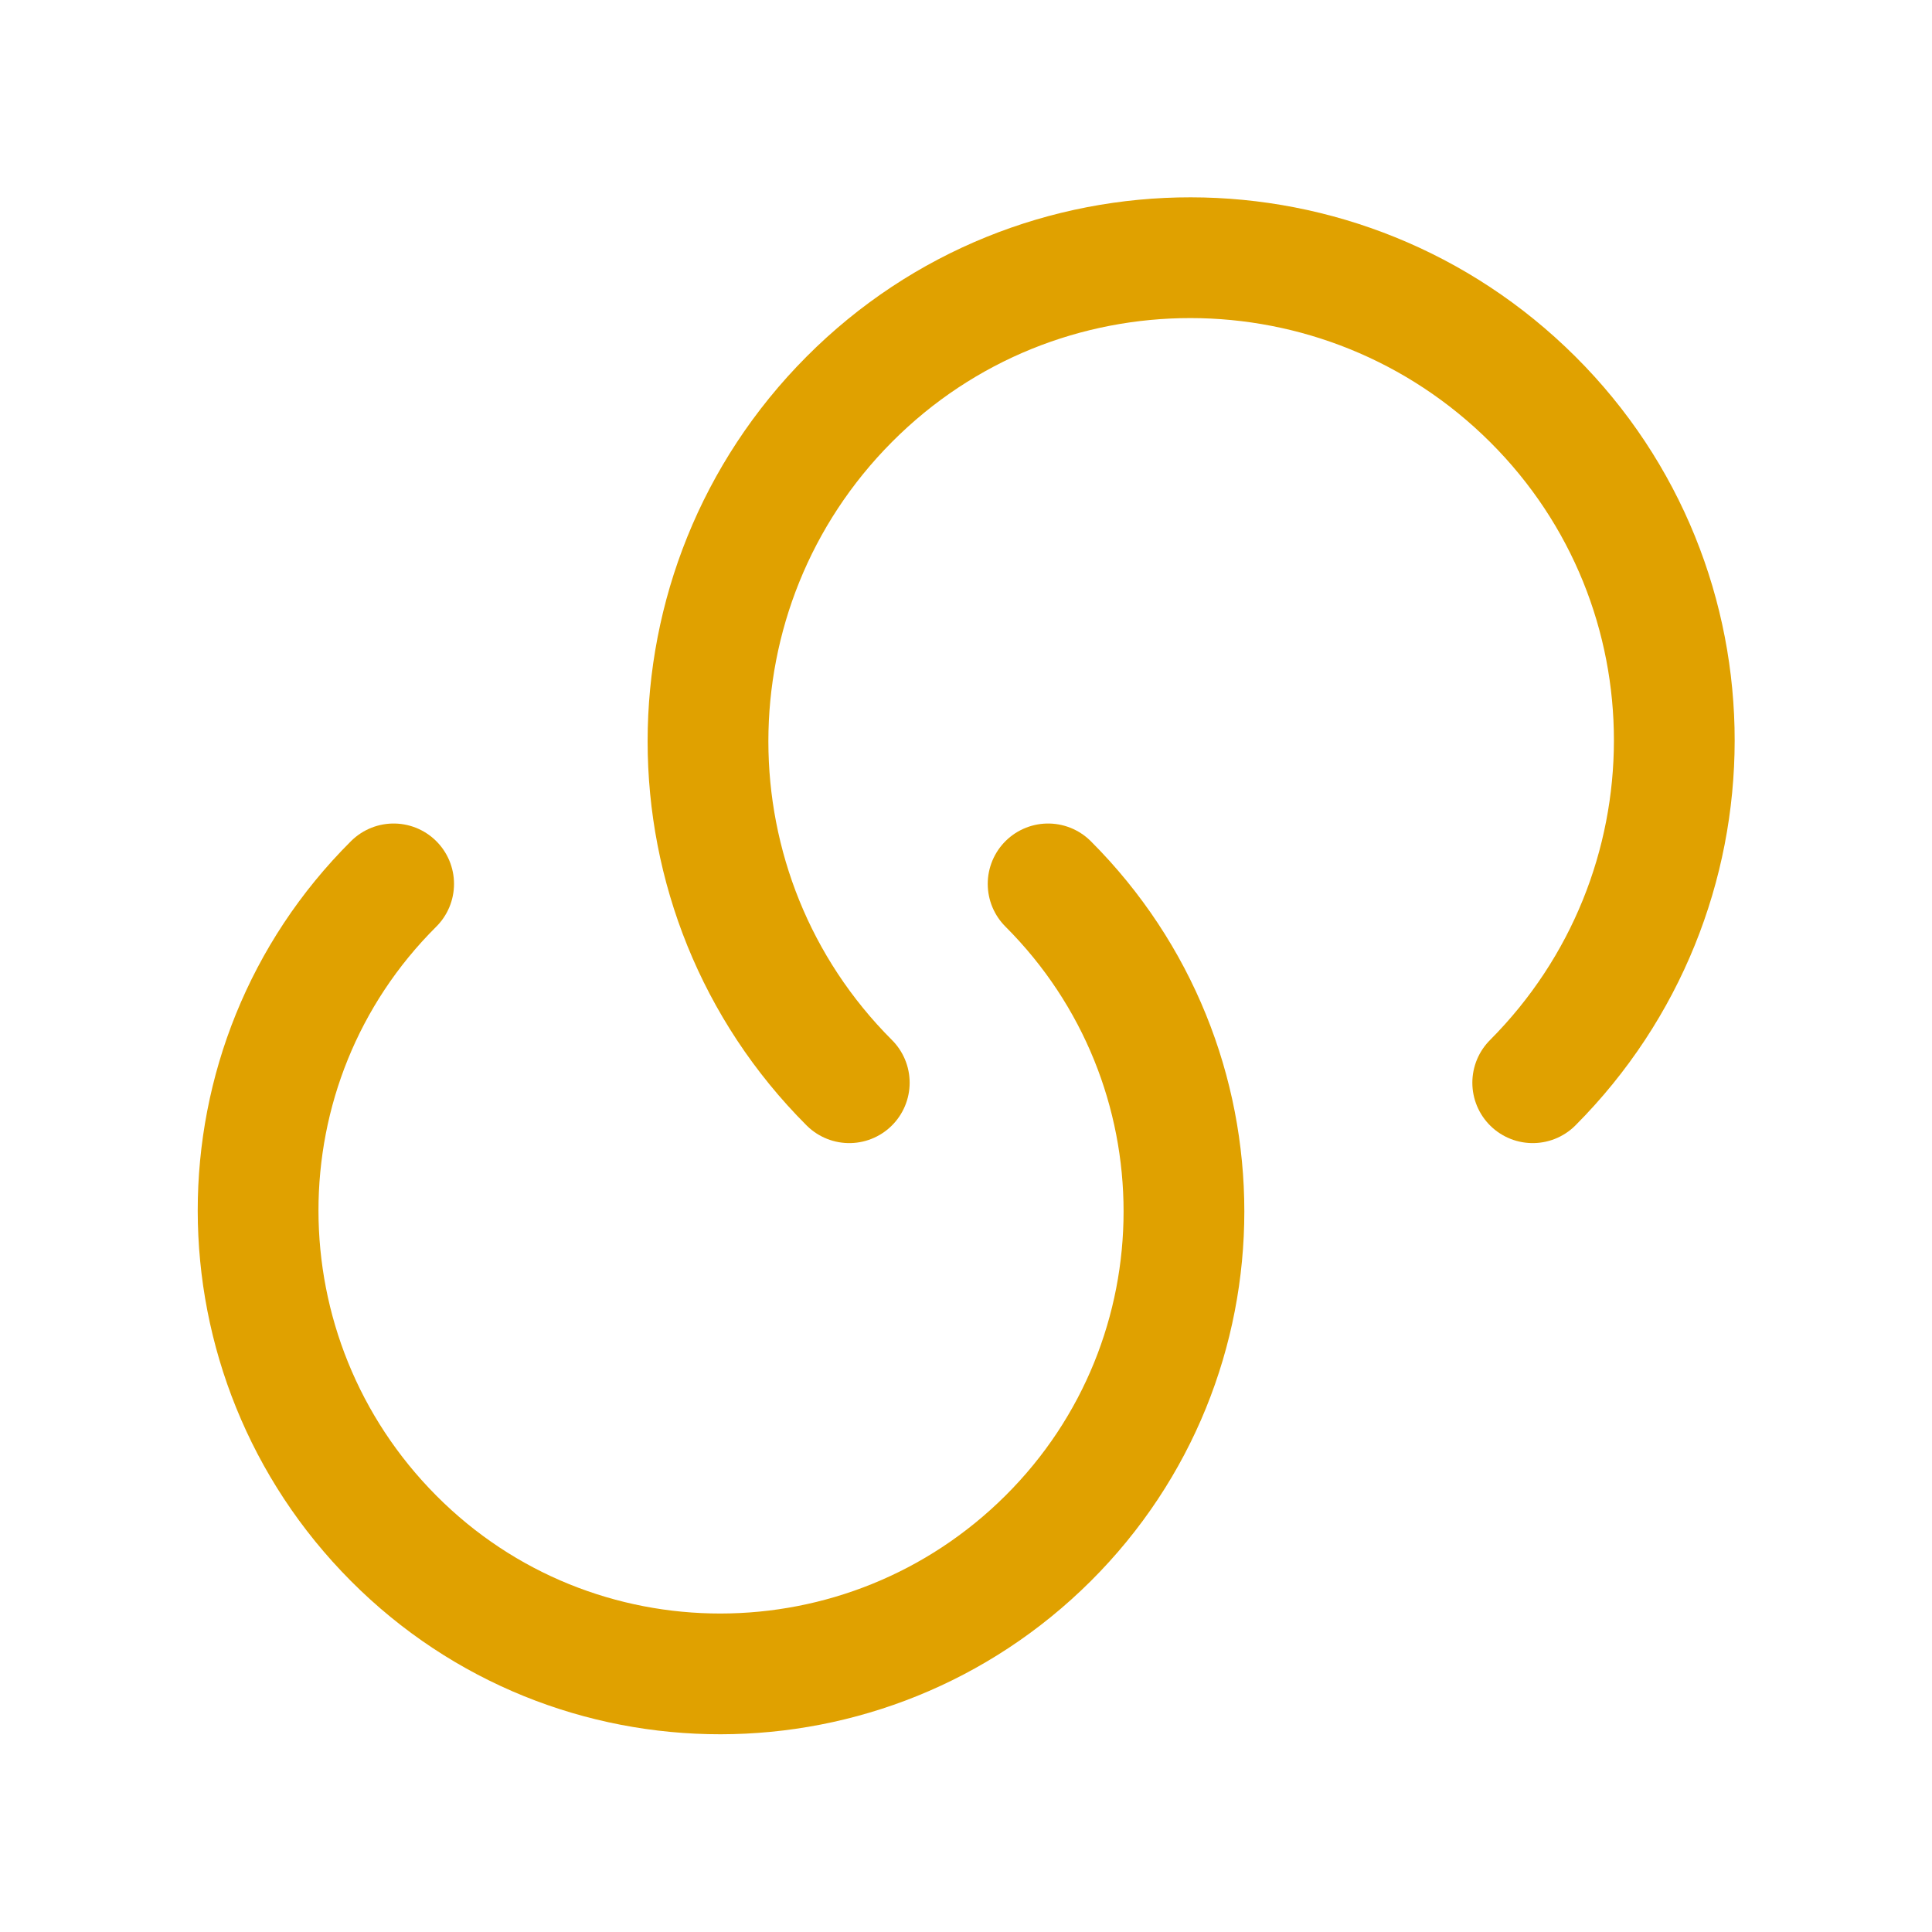 <?xml version="1.0" encoding="UTF-8"?><svg id="Layer_1" xmlns="http://www.w3.org/2000/svg" viewBox="0 0 24 24"><defs><style>.cls-1{fill:none;stroke:#e0a100;stroke-linecap:round;stroke-linejoin:round;stroke-width:1.5px;}</style></defs><path class="cls-1" d="M13.02,10.98c2.25,2.25,2.25,5.89,0,8.13-2.25,2.24-5.89,2.25-8.13,0-2.24-2.25-2.25-5.89,0-8.13"/><path class="cls-1" d="M10.55,13.45c-2.34-2.34-2.34-6.14,0-8.49,2.34-2.35,6.14-2.34,8.49,0,2.35,2.34,2.34,6.14,0,8.49"/></svg>